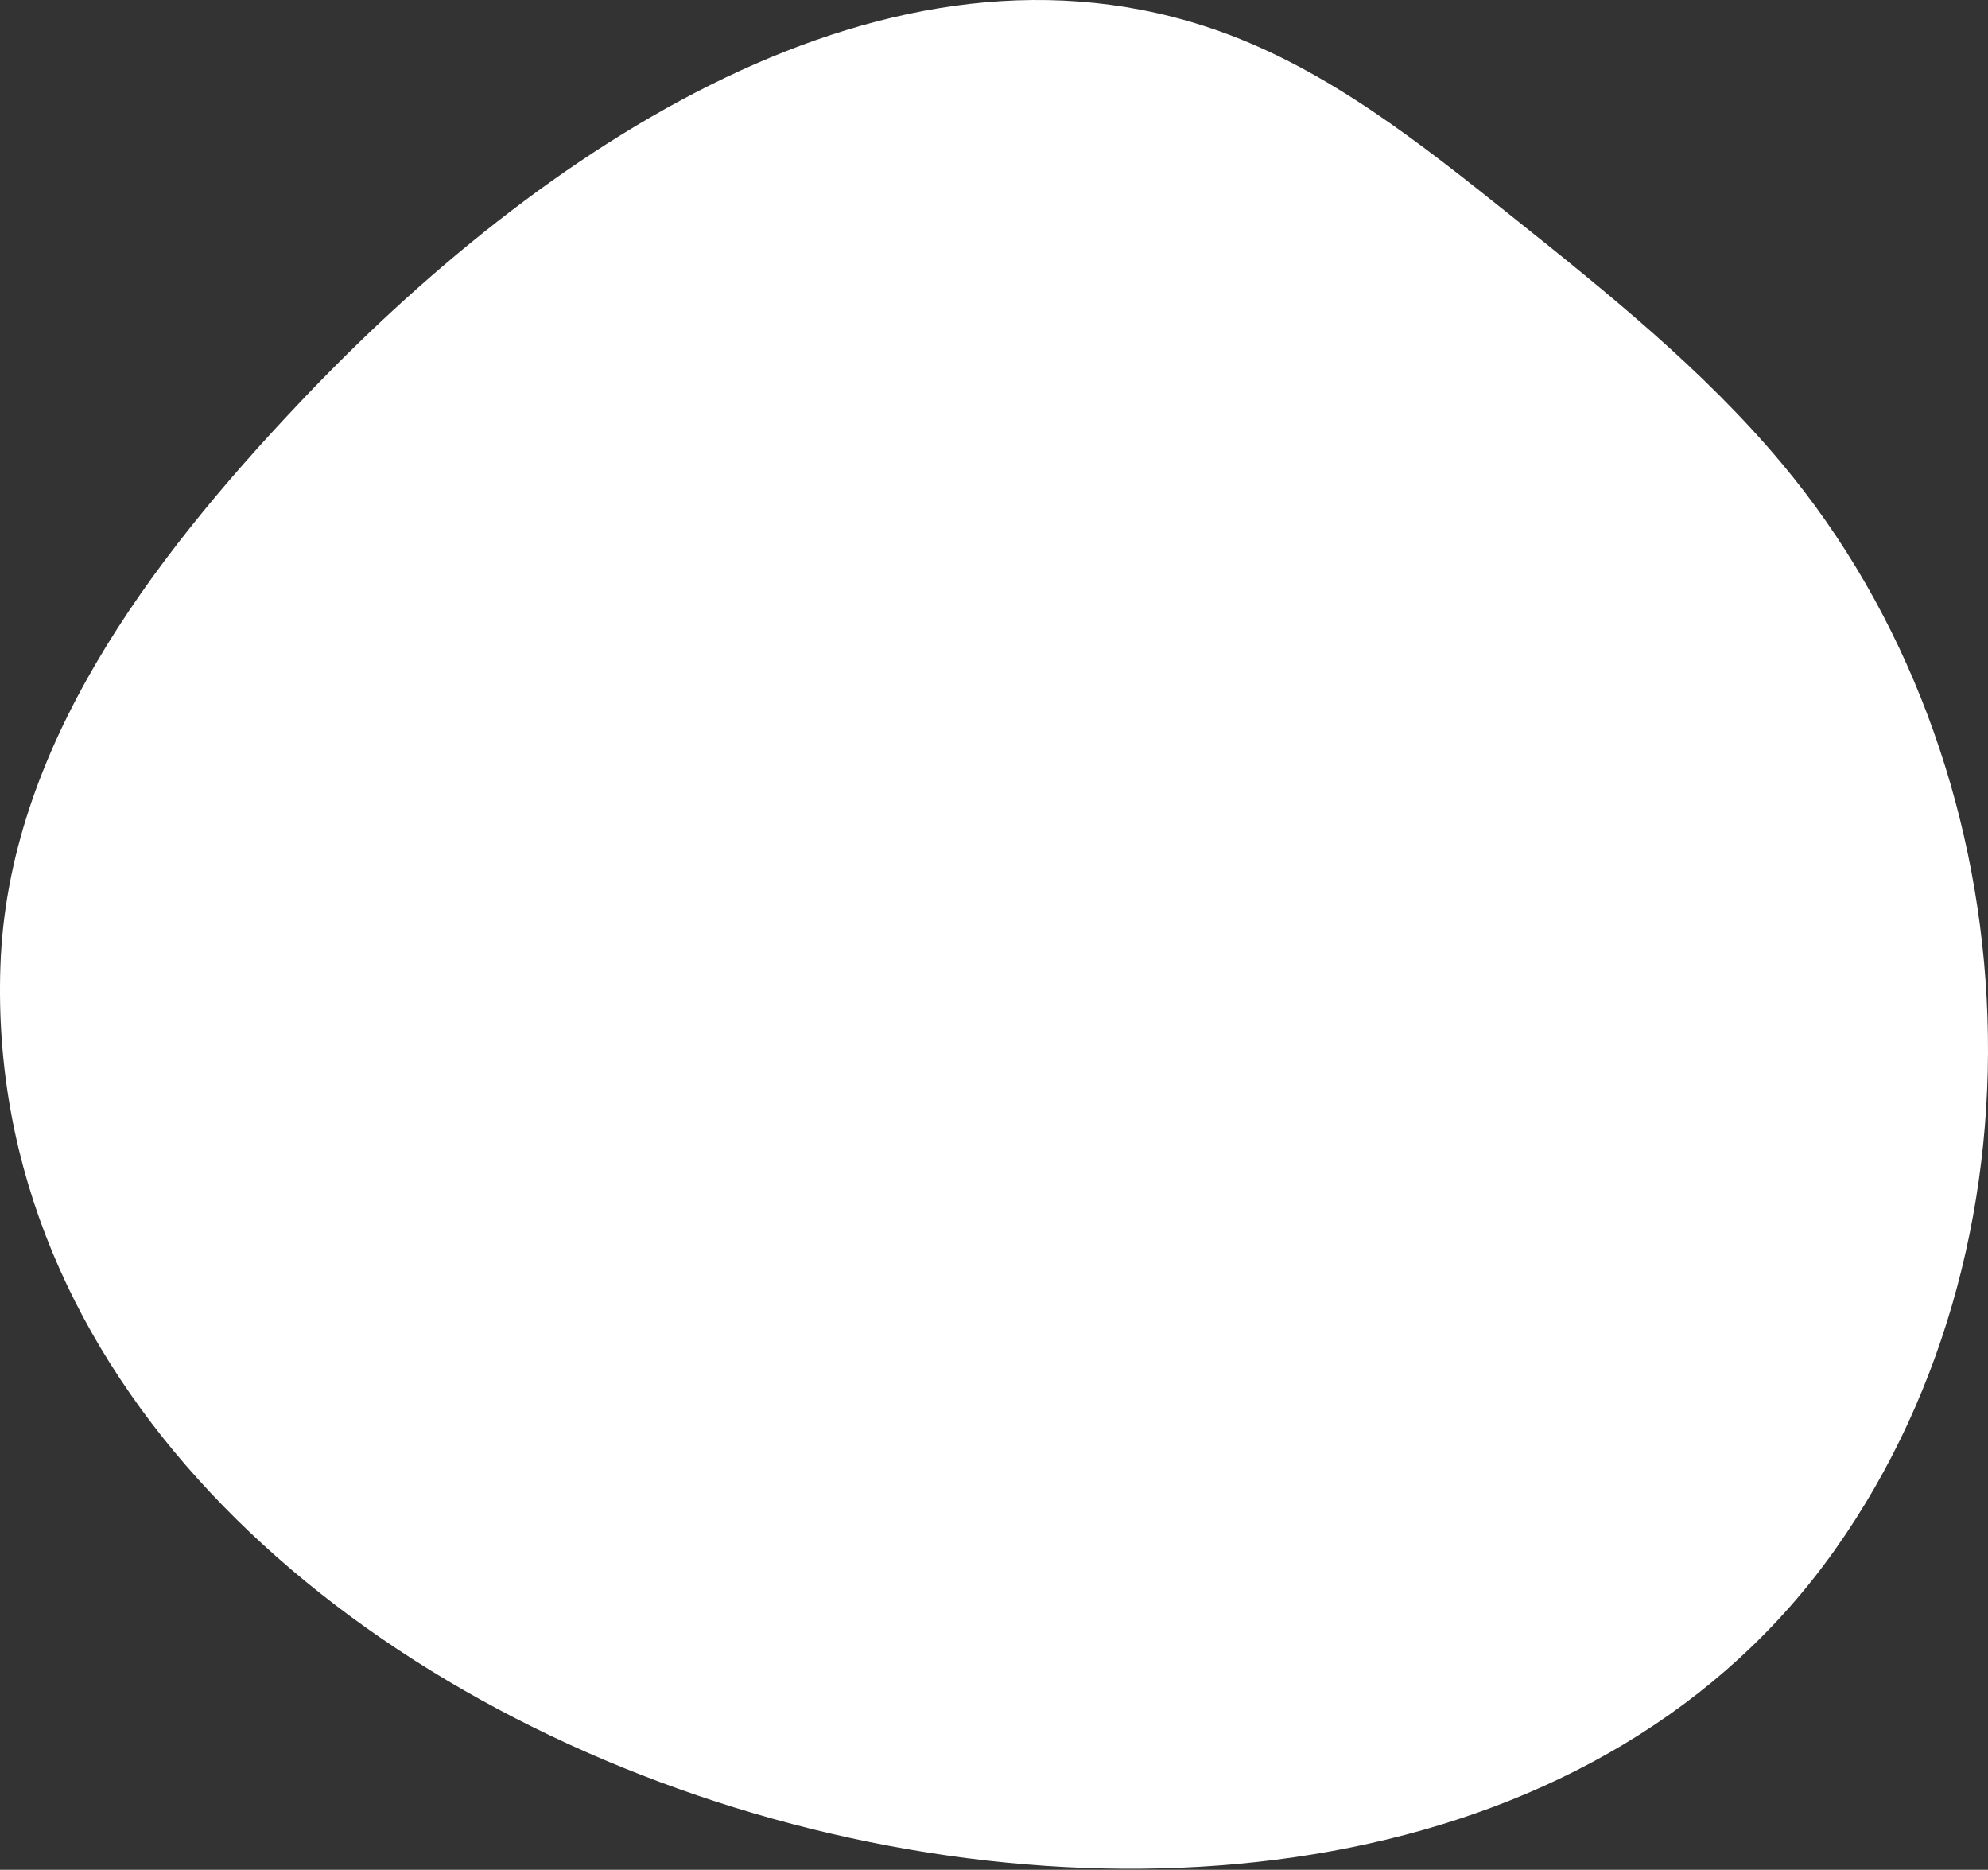 <?xml version="1.0" encoding="UTF-8"?> <svg xmlns="http://www.w3.org/2000/svg" width="67" height="63" viewBox="0 0 67 63" fill="none"><rect x="0" y="0" width="67" height="63" fill="#333333" stroke="none"/> <path d="M61.861 52.191C69.433 41.465 68.478 25.676 60.05 15.614C57.404 12.451 54.161 9.854 50.941 7.282C47.892 4.847 44.778 2.364 41.105 1.054C29.951 -2.918 18.174 5.009 10.044 13.624C5.029 18.93 0.265 25.247 0.014 32.552C-0.94 60.021 46.363 74.144 61.861 52.191Z" fill="white"></path> </svg> 